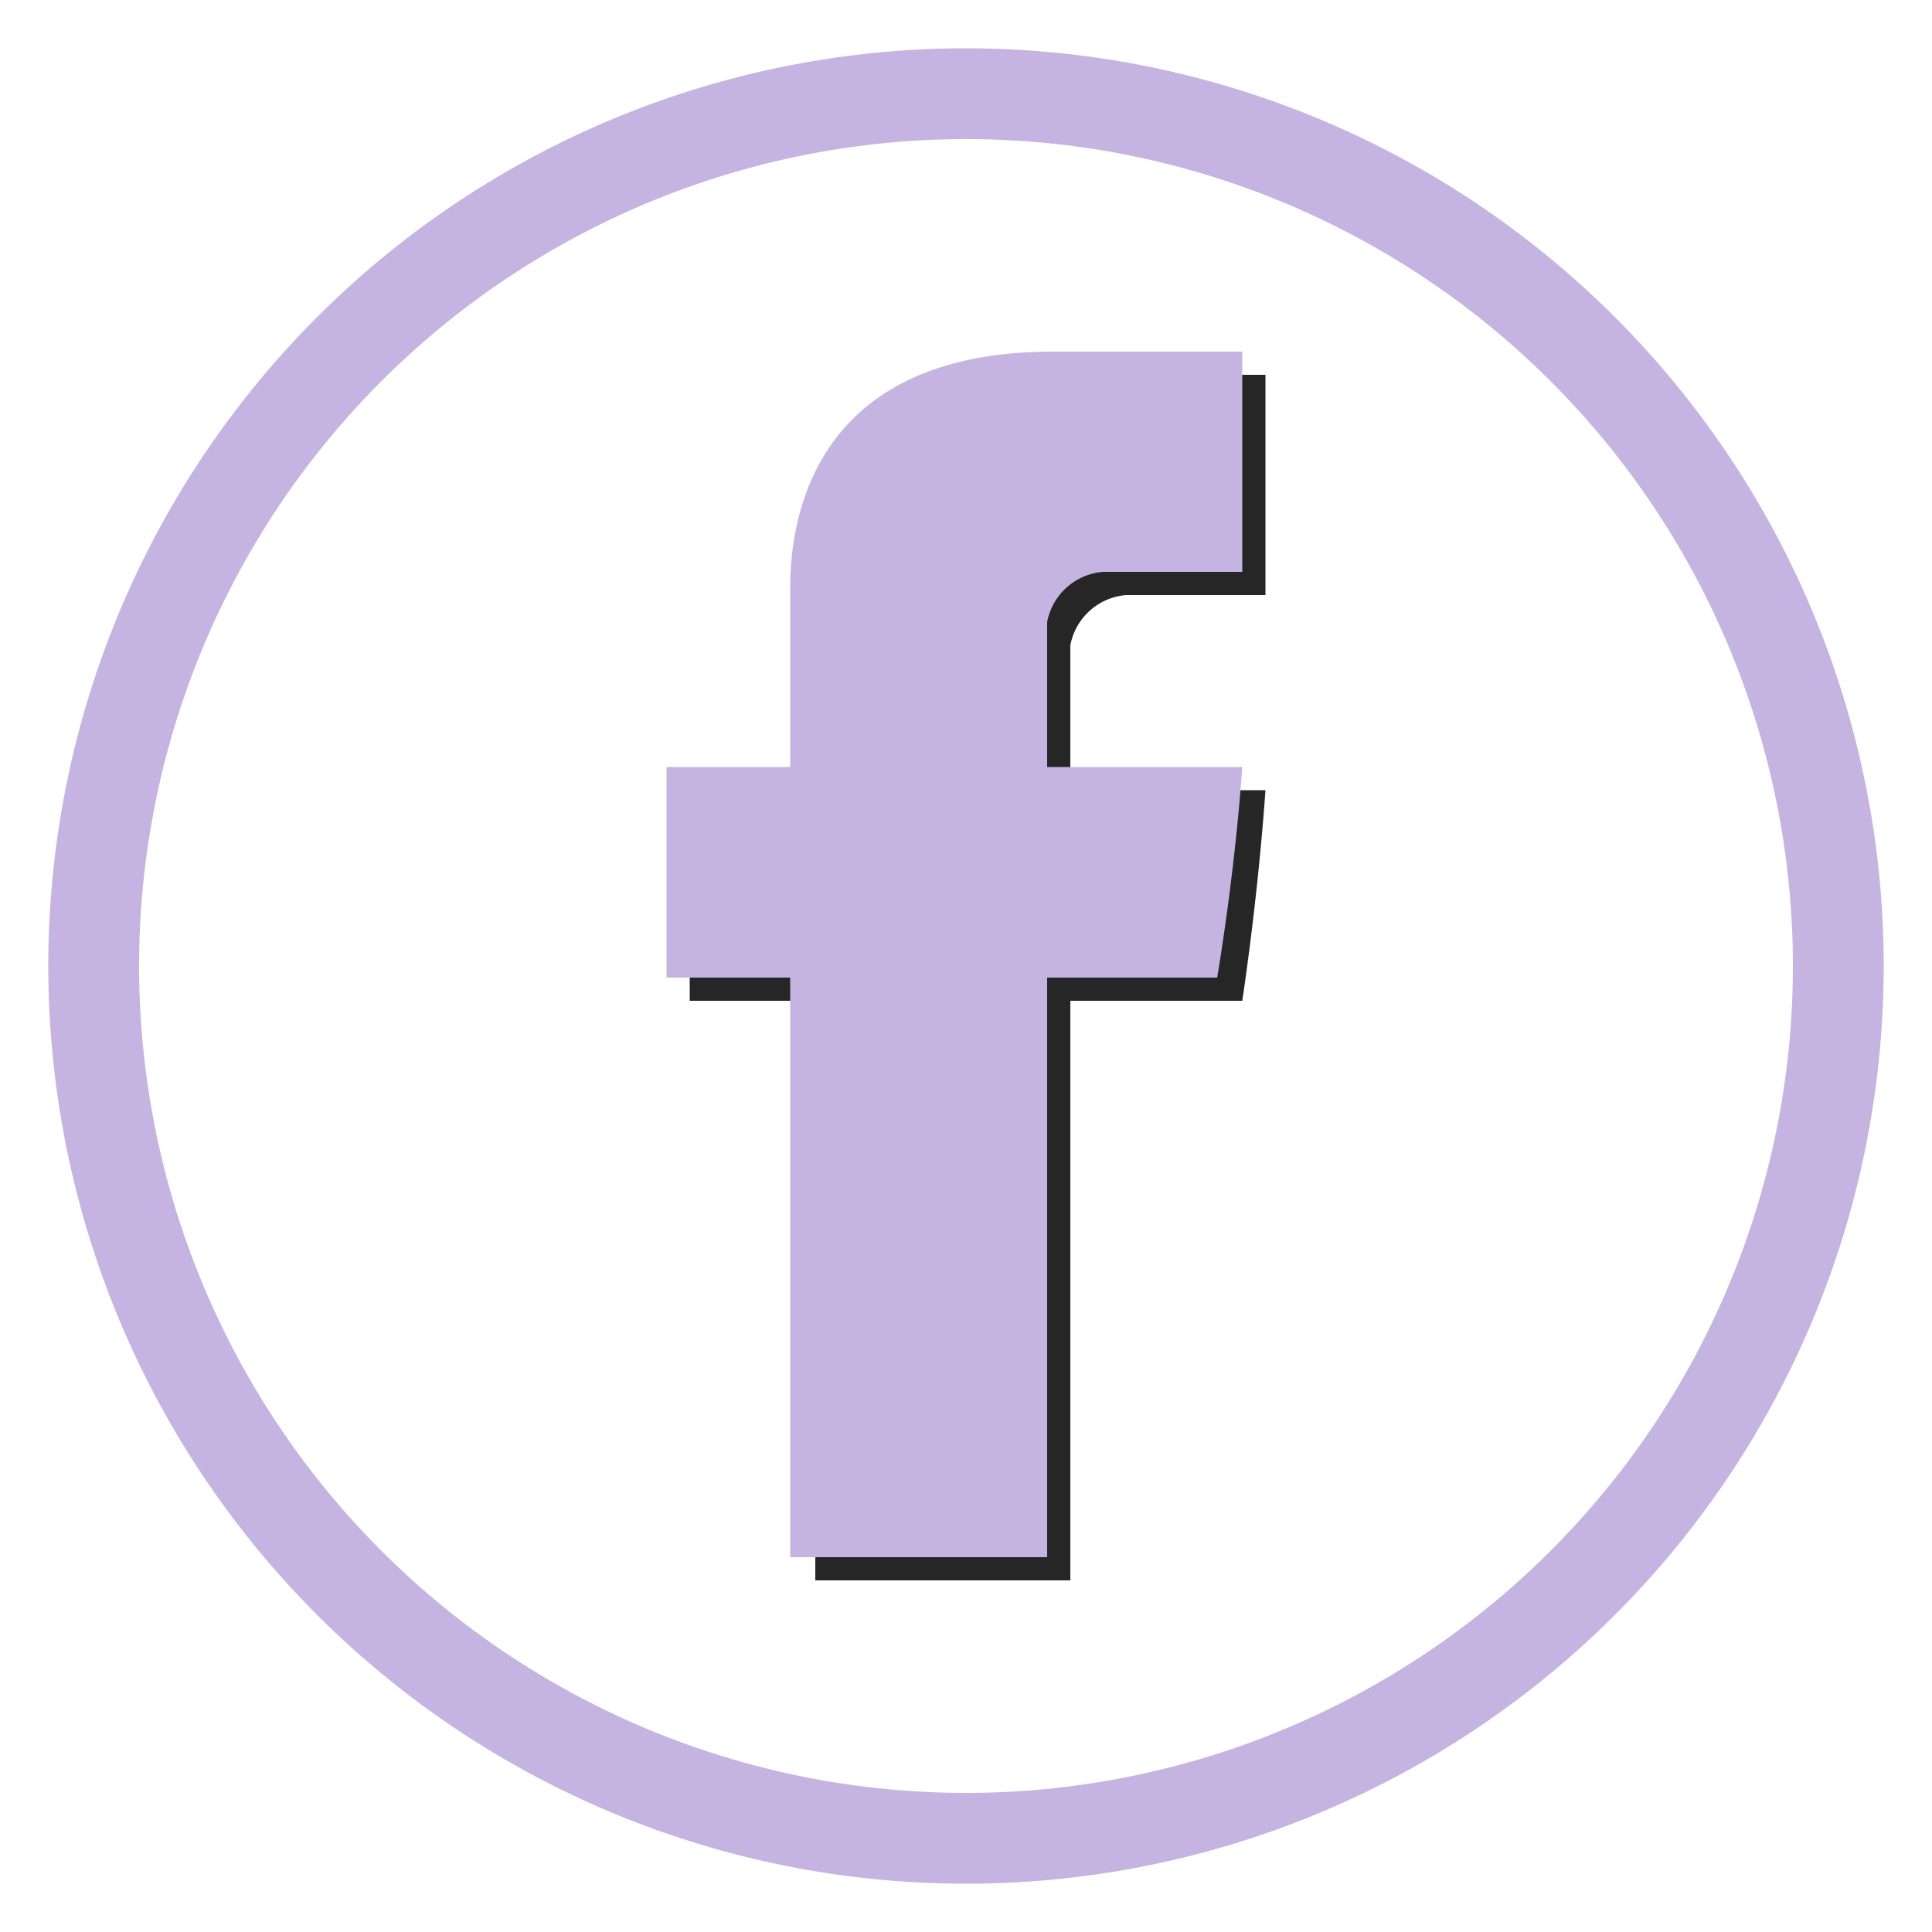 <?xml version="1.0" encoding="UTF-8"?> <svg xmlns="http://www.w3.org/2000/svg" viewBox="0 0 100 100"><g style="isolation:isolate"><path d="M50,2.5A47.5,47.5,0,1,0,97.5,50,47.5,47.5,0,0,0,50,2.5Zm0,90.3A42.8,42.8,0,1,1,92.8,50,42.8,42.8,0,0,1,50,92.8Z" fill="#c5b4e2"></path><path d="M42.2,32v8.9H35.7V51.8h6.5v30H55.4v-30h8.9s.8-5.2,1.2-10.9H55.4V33.4a3.2,3.2,0,0,1,2.9-2.6h7.2V19.4H55.7c-13.9,0-13.5,11-13.5,12.6" opacity="0.85" style="mix-blend-mode:color-burn"></path><path d="M40.9,30.8v8.9H34.5V50.6h6.4v30H54.2v-30H63s.9-5.2,1.3-10.9H54.2V32.2a3.2,3.2,0,0,1,2.9-2.6h7.2V18.2H54.5c-13.9,0-13.6,10.9-13.6,12.6" fill="#c5b4e2"></path></g></svg> 